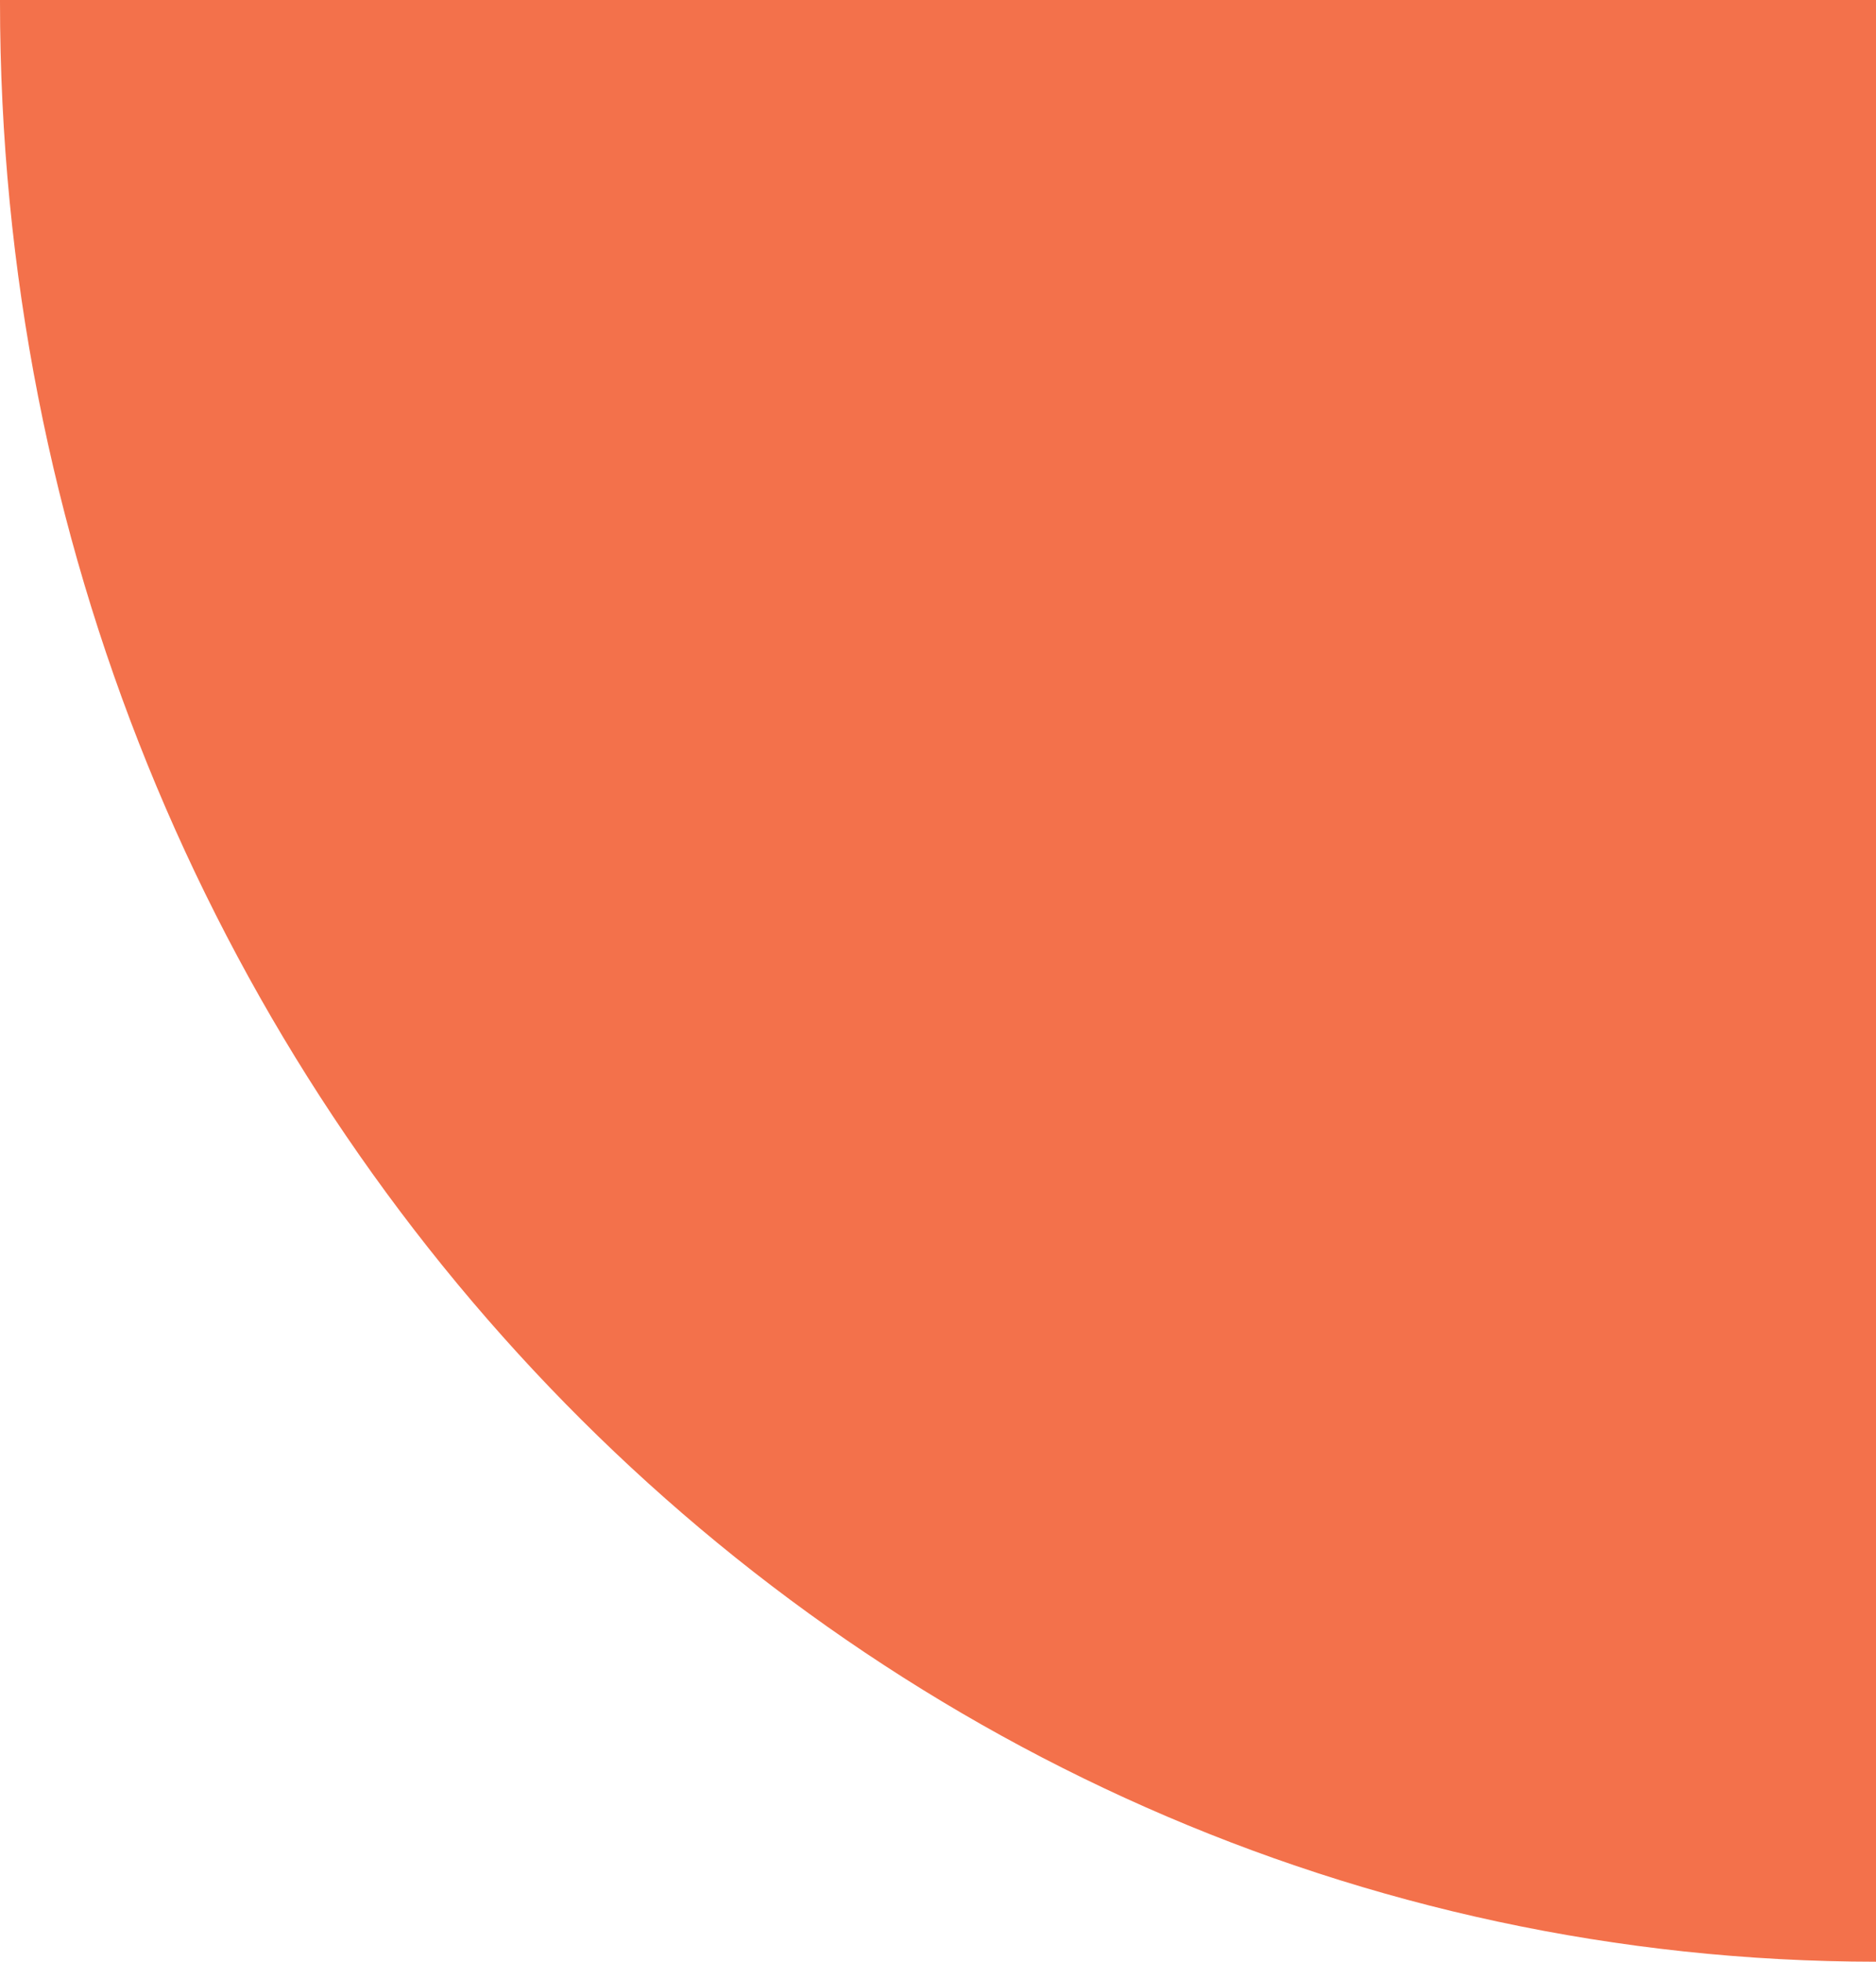<?xml version="1.0" encoding="UTF-8"?> <svg xmlns="http://www.w3.org/2000/svg" width="22" height="23" viewBox="0 0 22 23" fill="none"><path d="M2.74051e-07 0.019L7.27032e-06 -1.90735e-06L22 -1.645e-06L22 23C9.848 22.99 1.22771e-07 12.705 2.74051e-07 0.019Z" fill="#F3714B"></path></svg> 